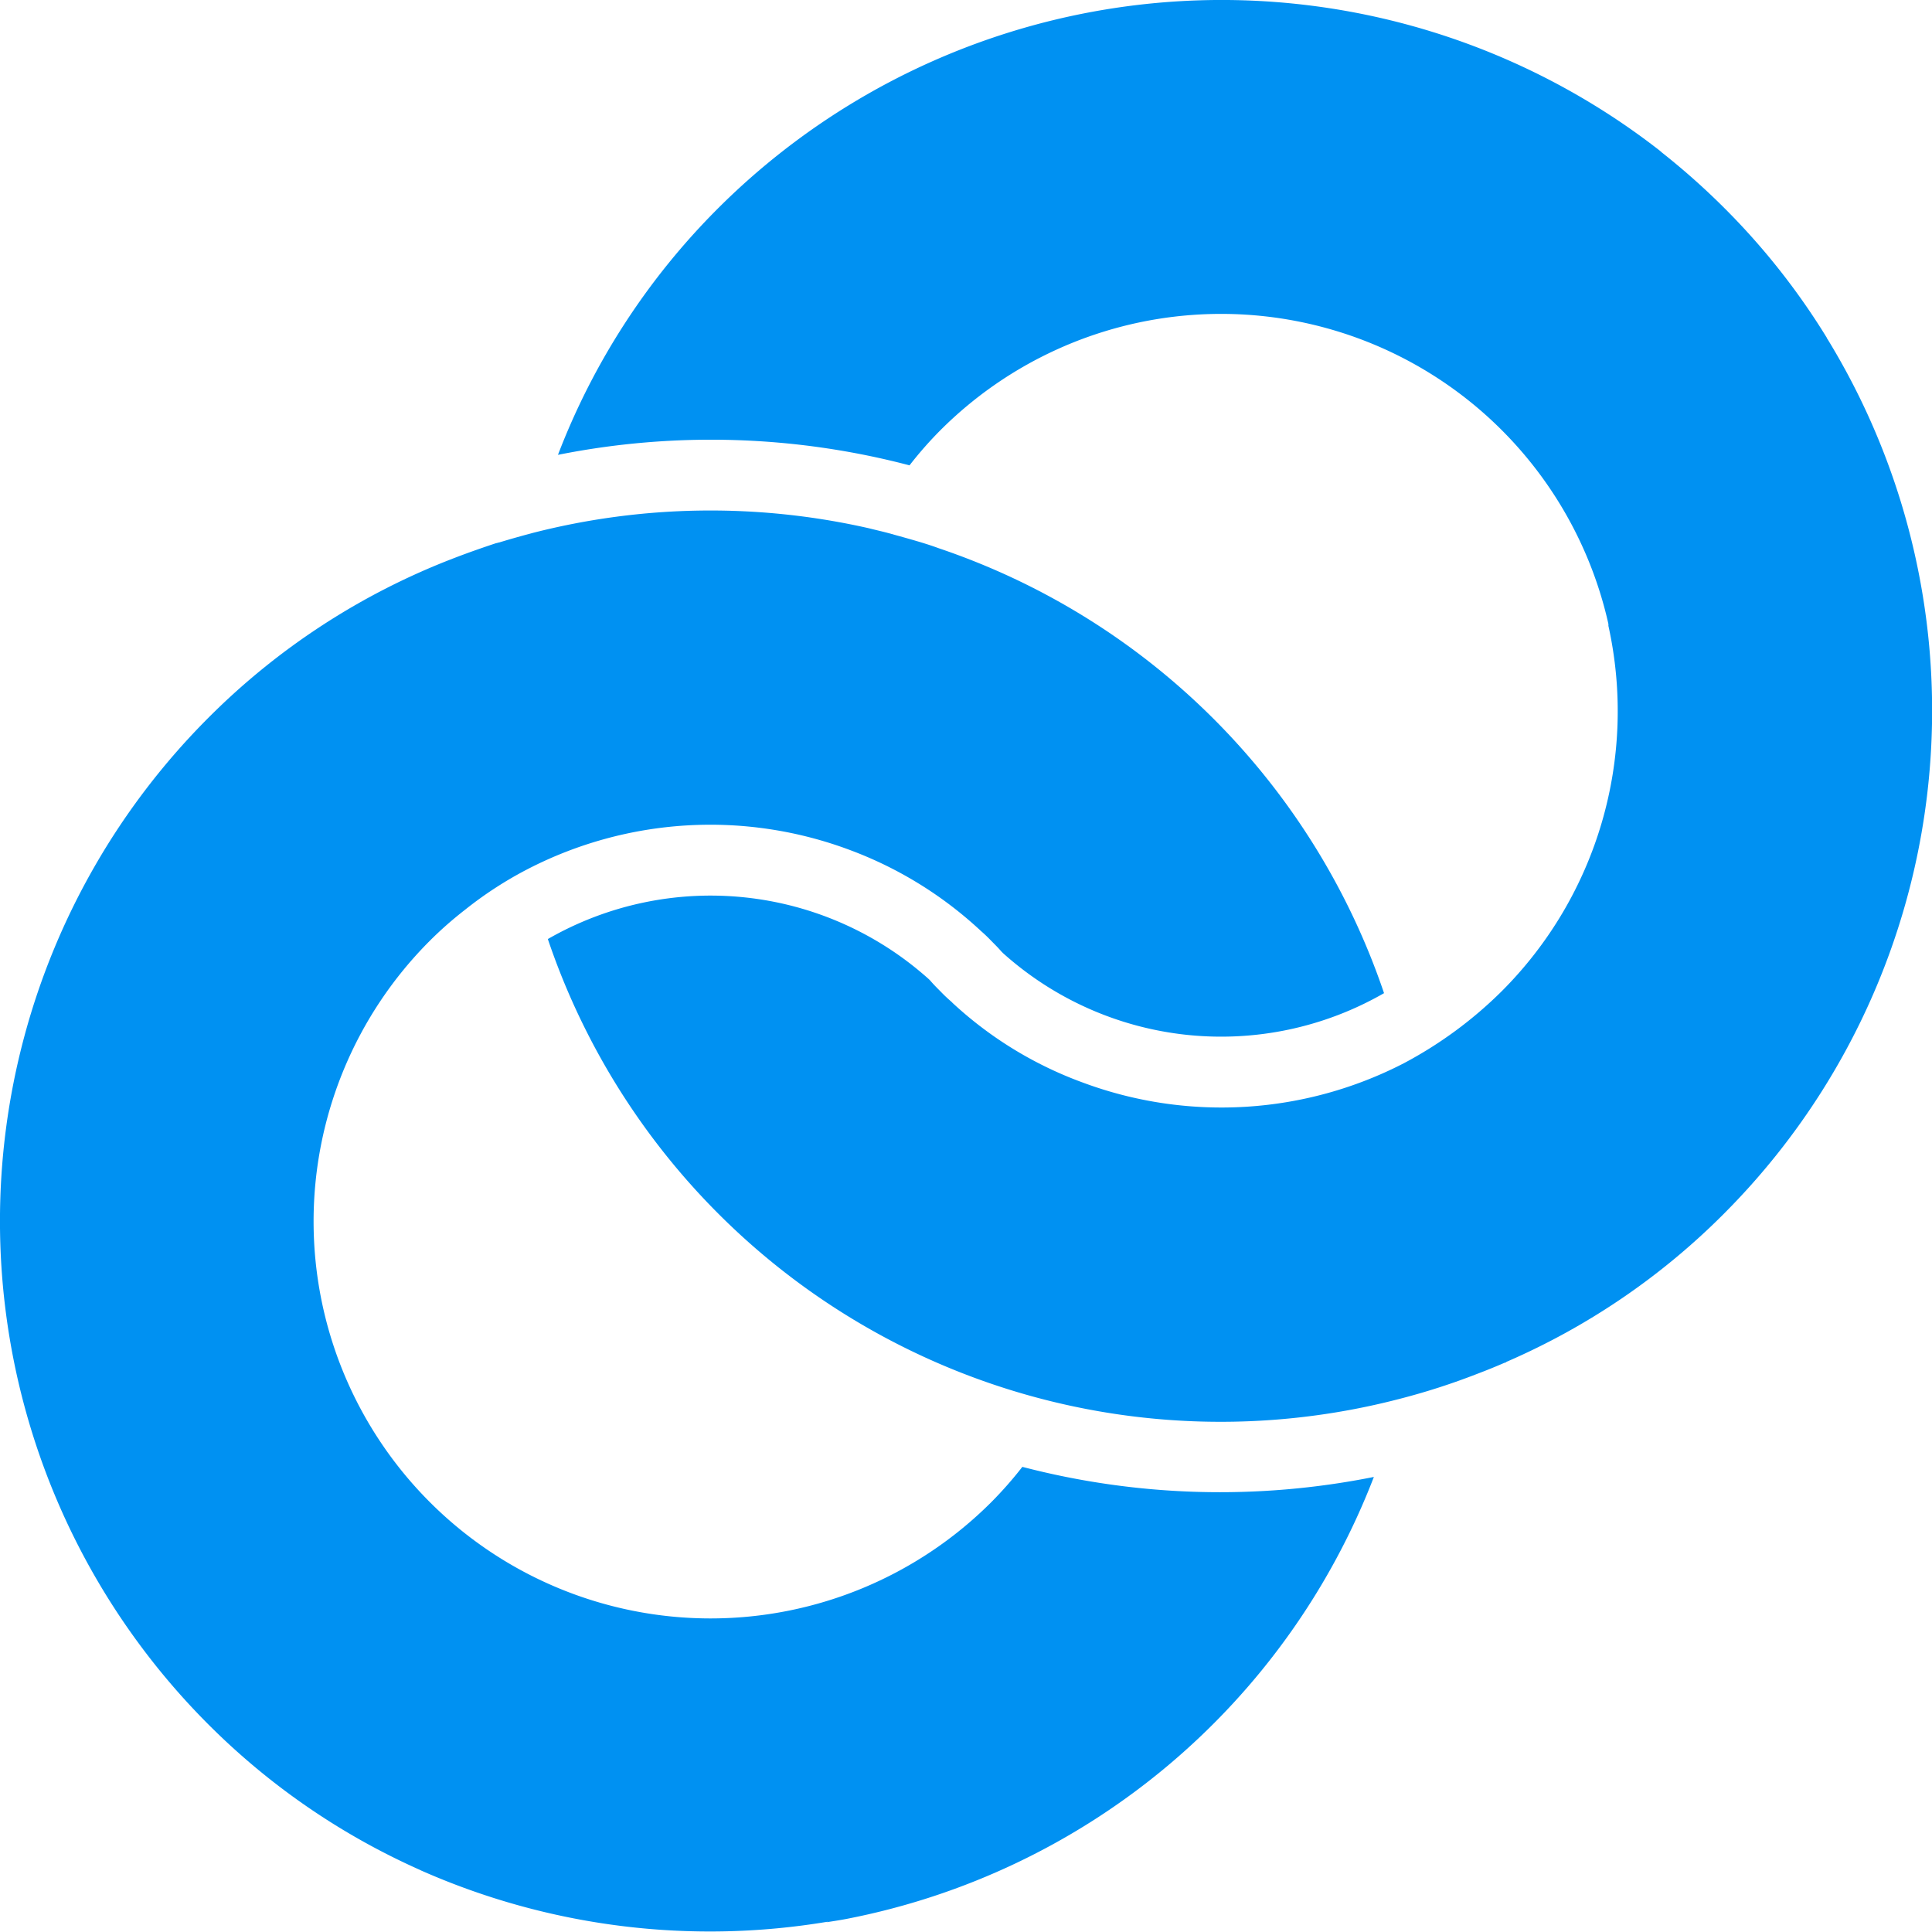 <svg id="temp_formal-4914AW1449AW14_temp" xmlns="http://www.w3.org/2000/svg" width="45.997" height="45.988" viewBox="0 0 45.997 45.988">
  <path id="Path_82" data-name="Path 82" d="M64.493,8.085a.111.111,0,0,0-.022-.029.016.016,0,0,0,0-.011,16.667,16.667,0,0,0-2.444-3.094,17.025,17.025,0,0,0-1.48-1.316l-.057-.05A16.966,16.966,0,0,0,38.08,4.951a16.76,16.76,0,0,0-3.82,5.878,18.6,18.6,0,0,1,8.37.25,9.026,9.026,0,0,1,.739-.84,9.449,9.449,0,0,1,15.9,4.617V14.9a9.425,9.425,0,0,1-2.541,8.7A9.857,9.857,0,0,1,54.4,25.313a9.469,9.469,0,0,1-7.662.454,9.194,9.194,0,0,1-3.081-1.887l-.028-.029a3.551,3.551,0,0,1-.261-.247c-.086-.086-.168-.168-.246-.26l-.029-.029a7.777,7.777,0,0,0-9.074-.958,16.907,16.907,0,0,0,20.268,10.95,16.211,16.211,0,0,0,1.863-.6c.217-.082.436-.171.65-.264l.007,0,.006,0h0a.117.117,0,0,0,.022-.014.116.116,0,0,1,.032-.017,16.638,16.638,0,0,0,5.153-3.517A16.951,16.951,0,0,0,64.493,8.085Z" transform="translate(-20.976 0)" fill="#0091f2"/>
  <path id="Path_83" data-name="Path 83" d="M24.34,54.484a9.249,9.249,0,0,1-.739.84A9.451,9.451,0,1,1,10.234,41.958a8.96,8.96,0,0,1,.84-.739,9.071,9.071,0,0,1,1.5-.972,9.474,9.474,0,0,1,7.655-.451,9.352,9.352,0,0,1,3.08,1.888c.011.011.022.014.029.028a3.532,3.532,0,0,1,.26.247c.085.086.169.168.247.26.014.008.018.018.029.029a7.776,7.776,0,0,0,9.077.958,16.9,16.9,0,0,0-10.6-10.592c-.271-.1-.55-.179-.829-.258l-.36-.1c-.158-.043-.322-.079-.479-.119a17.032,17.032,0,0,0-7.995.111c-.271.072-.539.147-.807.229a.015.015,0,0,1-.011,0l-.022.007a.1.1,0,0,1-.035.008c-.332.11-.661.225-.986.35a16.7,16.7,0,0,0-5.878,3.82,16.951,16.951,0,0,0,0,23.942,16.736,16.736,0,0,0,5.036,3.47.1.1,0,0,1,.028.015h0c.011,0,.018.01.025.01a17.006,17.006,0,0,0,9.681,1.212.461.461,0,0,1-.068.018c.169-.025.336-.051.5-.082A16.907,16.907,0,0,0,32.709,54.724,18.649,18.649,0,0,1,24.34,54.484Z" transform="translate(0 -19.561)" fill="#0091f2"/>
</svg>
